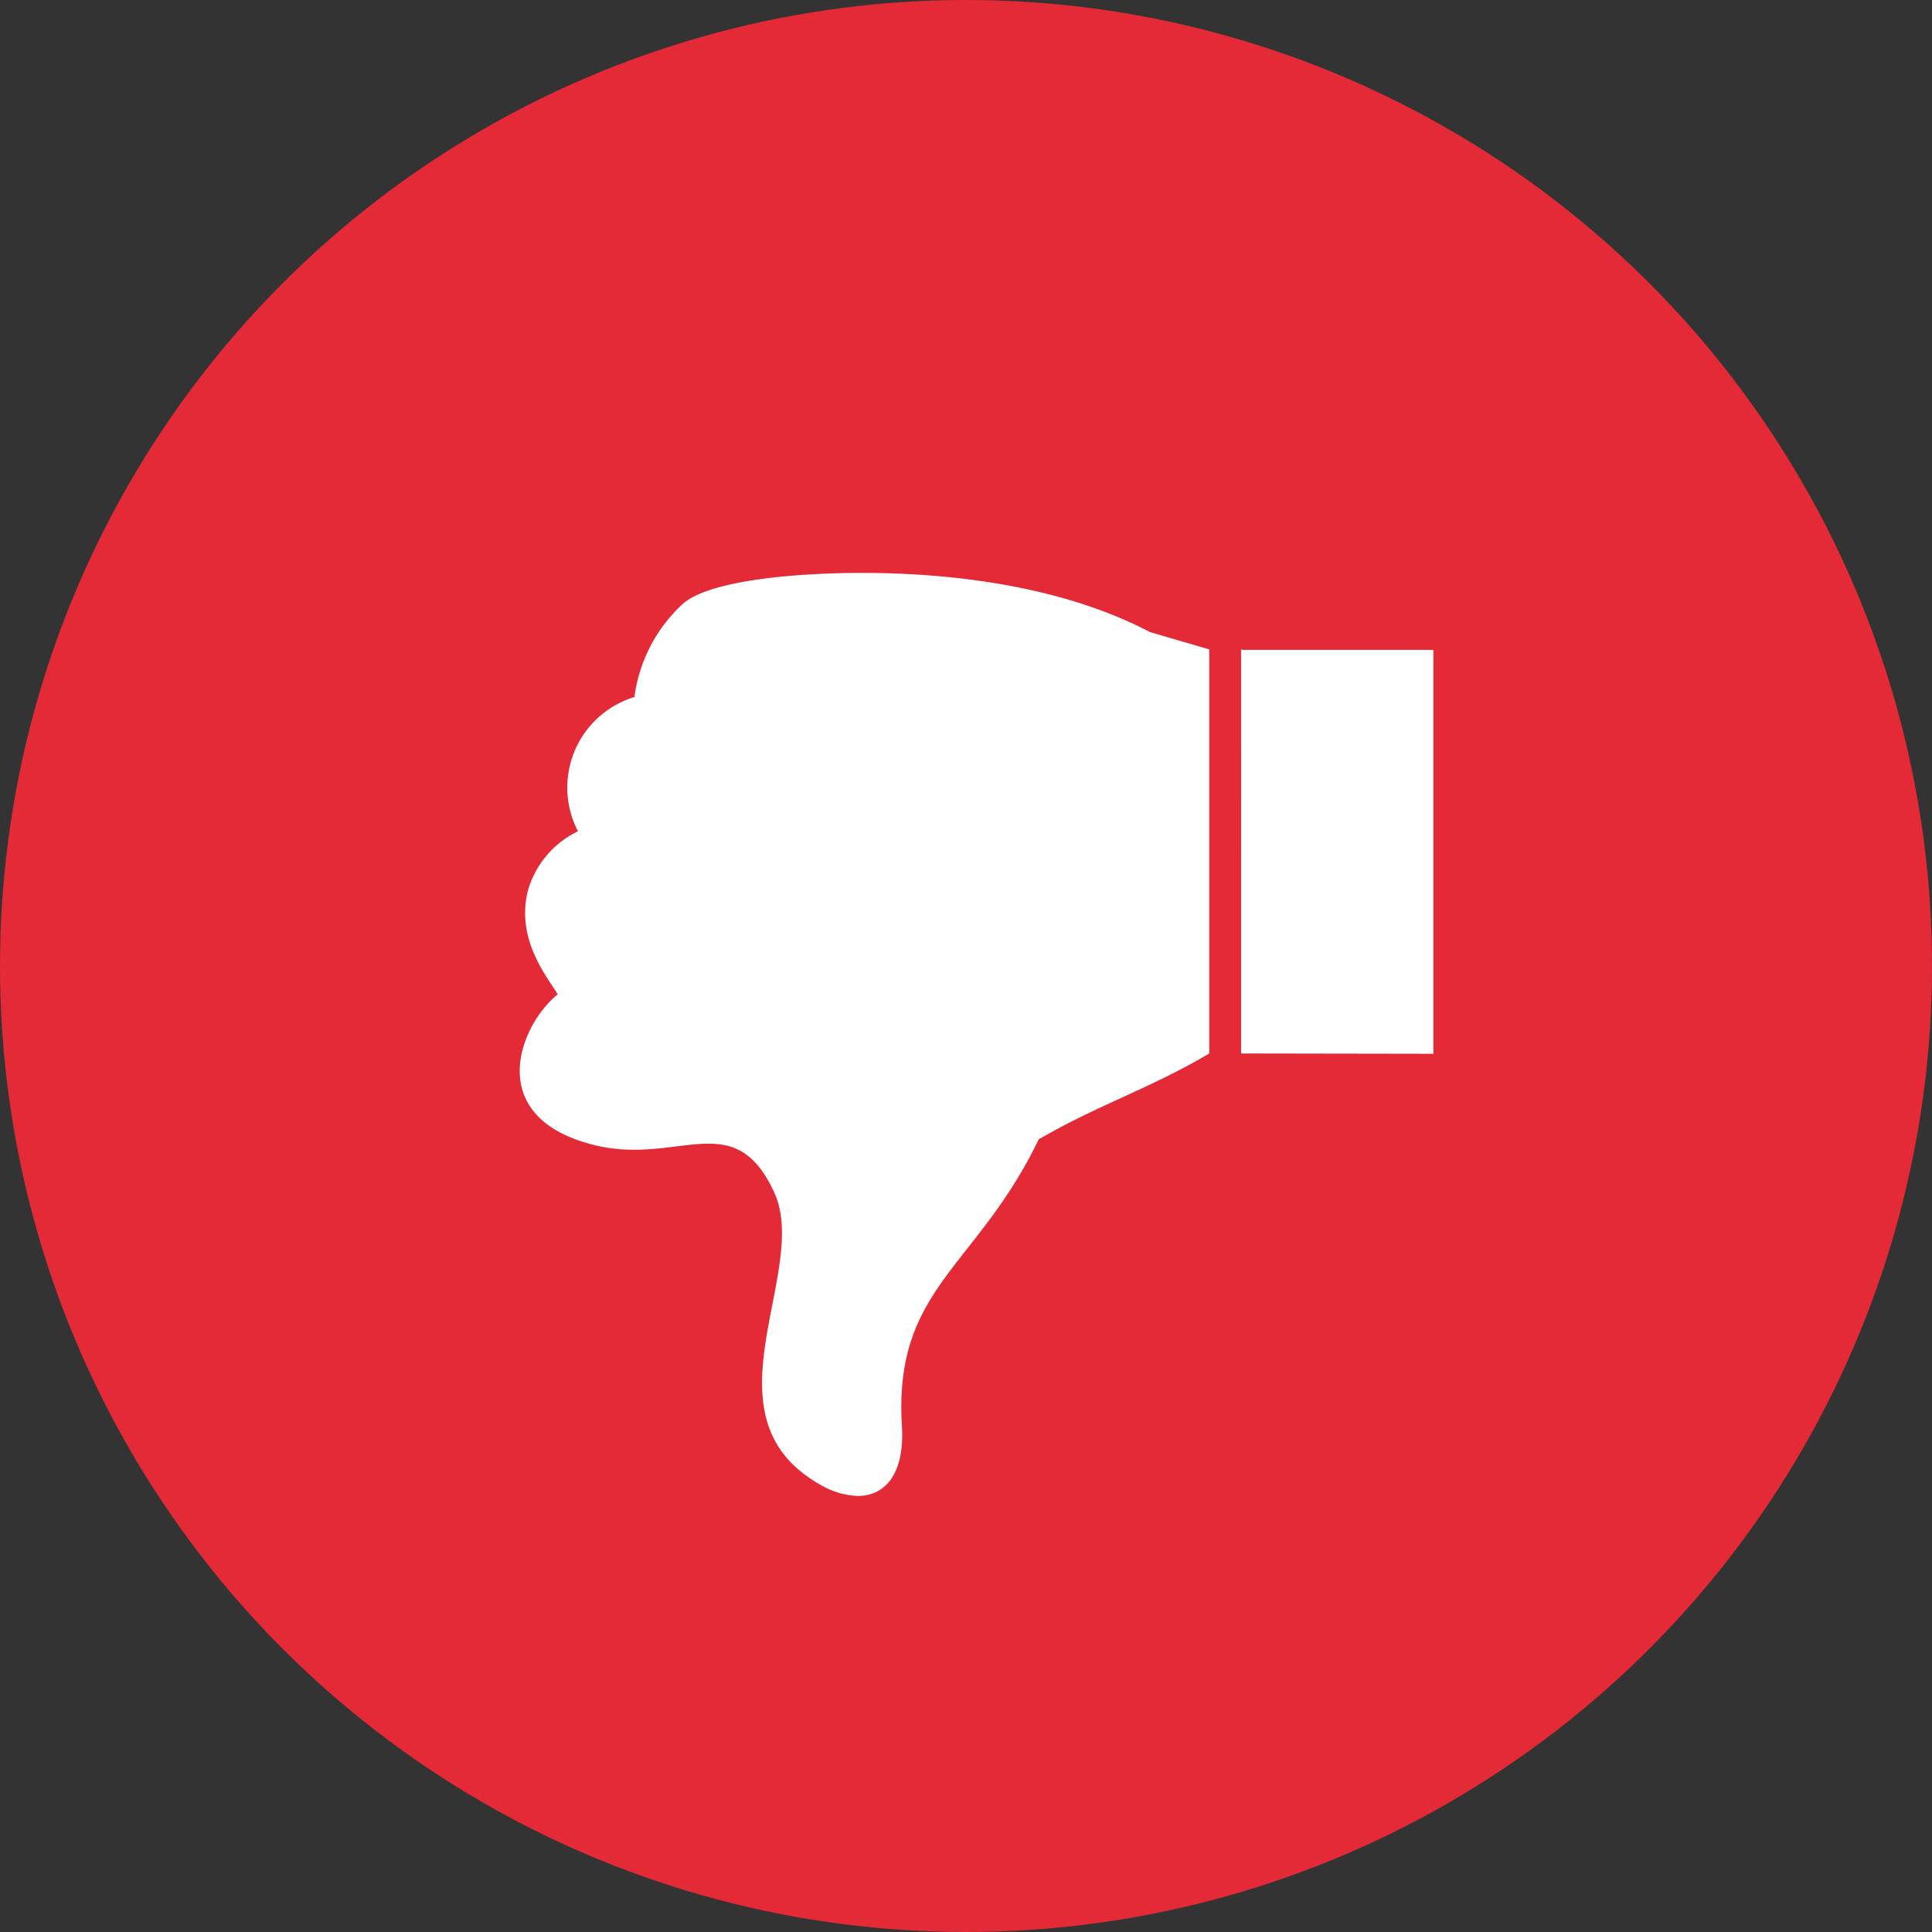 <svg xmlns="http://www.w3.org/2000/svg" width="80" height="80" viewBox="0 0 80 80">
  <rect x="0" y="0" width="80" height="80" fill="#333333" stroke="none"/>
  <g id="dont" transform="translate(-0.363 0.259)">
    <circle id="Ellipse_603" data-name="Ellipse 603" cx="40" cy="40" r="40" transform="translate(0.363 -0.259)" fill="#e42937"/>
    <g id="Layer_x0020_1" transform="translate(64.77 68.056) rotate(180)">
      <path id="Path_6962" data-name="Path 6962" d="M7.963.013l-.006,0L0,0V16.726H7.895l.069.02Z" transform="translate(5.053 24.68)" fill="#fff" fill-rule="evenodd"/>
      <path id="Path_6963" data-name="Path 6963" d="M26.978,20.767c1.559-1.228,3.172-5.132-1.6-6.259-3.432-.8-5.734,1.641-7.369-1.954C16.511,9.261,21.126,3.285,16.1.463A3.213,3.213,0,0,0,14.538,0c-1.131.009-1.935.929-1.81,2.927.336,5.7-3.105,6.51-5.663,11.837-2.433,1.419-4.6,2.1-7.039,3.543L0,18.322V35.055H0l2.452.715c3.866,2.027,8.638,2.452,11.958,2.452,2,0,6.029-.189,7.342-1.24a6.363,6.363,0,0,0,2.051-3.9,3.919,3.919,0,0,0,2.337-5.56,3.911,3.911,0,0,0,2.072-2.452C28.734,23.01,27.365,21.437,26.978,20.767Z" transform="translate(14.334 6.371)" fill="#fff" fill-rule="evenodd"/>
      <g id="_272039912" transform="translate(0 0)">
        <path id="_276856272" d="M0,0H50.964V50.964H0Z" fill="none" fill-rule="evenodd"/>
        <path id="_276132880" d="M0,0H38.223V38.223H0Z" transform="translate(6.37 6.37)" fill="none" fill-rule="evenodd"/>
      </g>
    </g>
  </g>
</svg>
